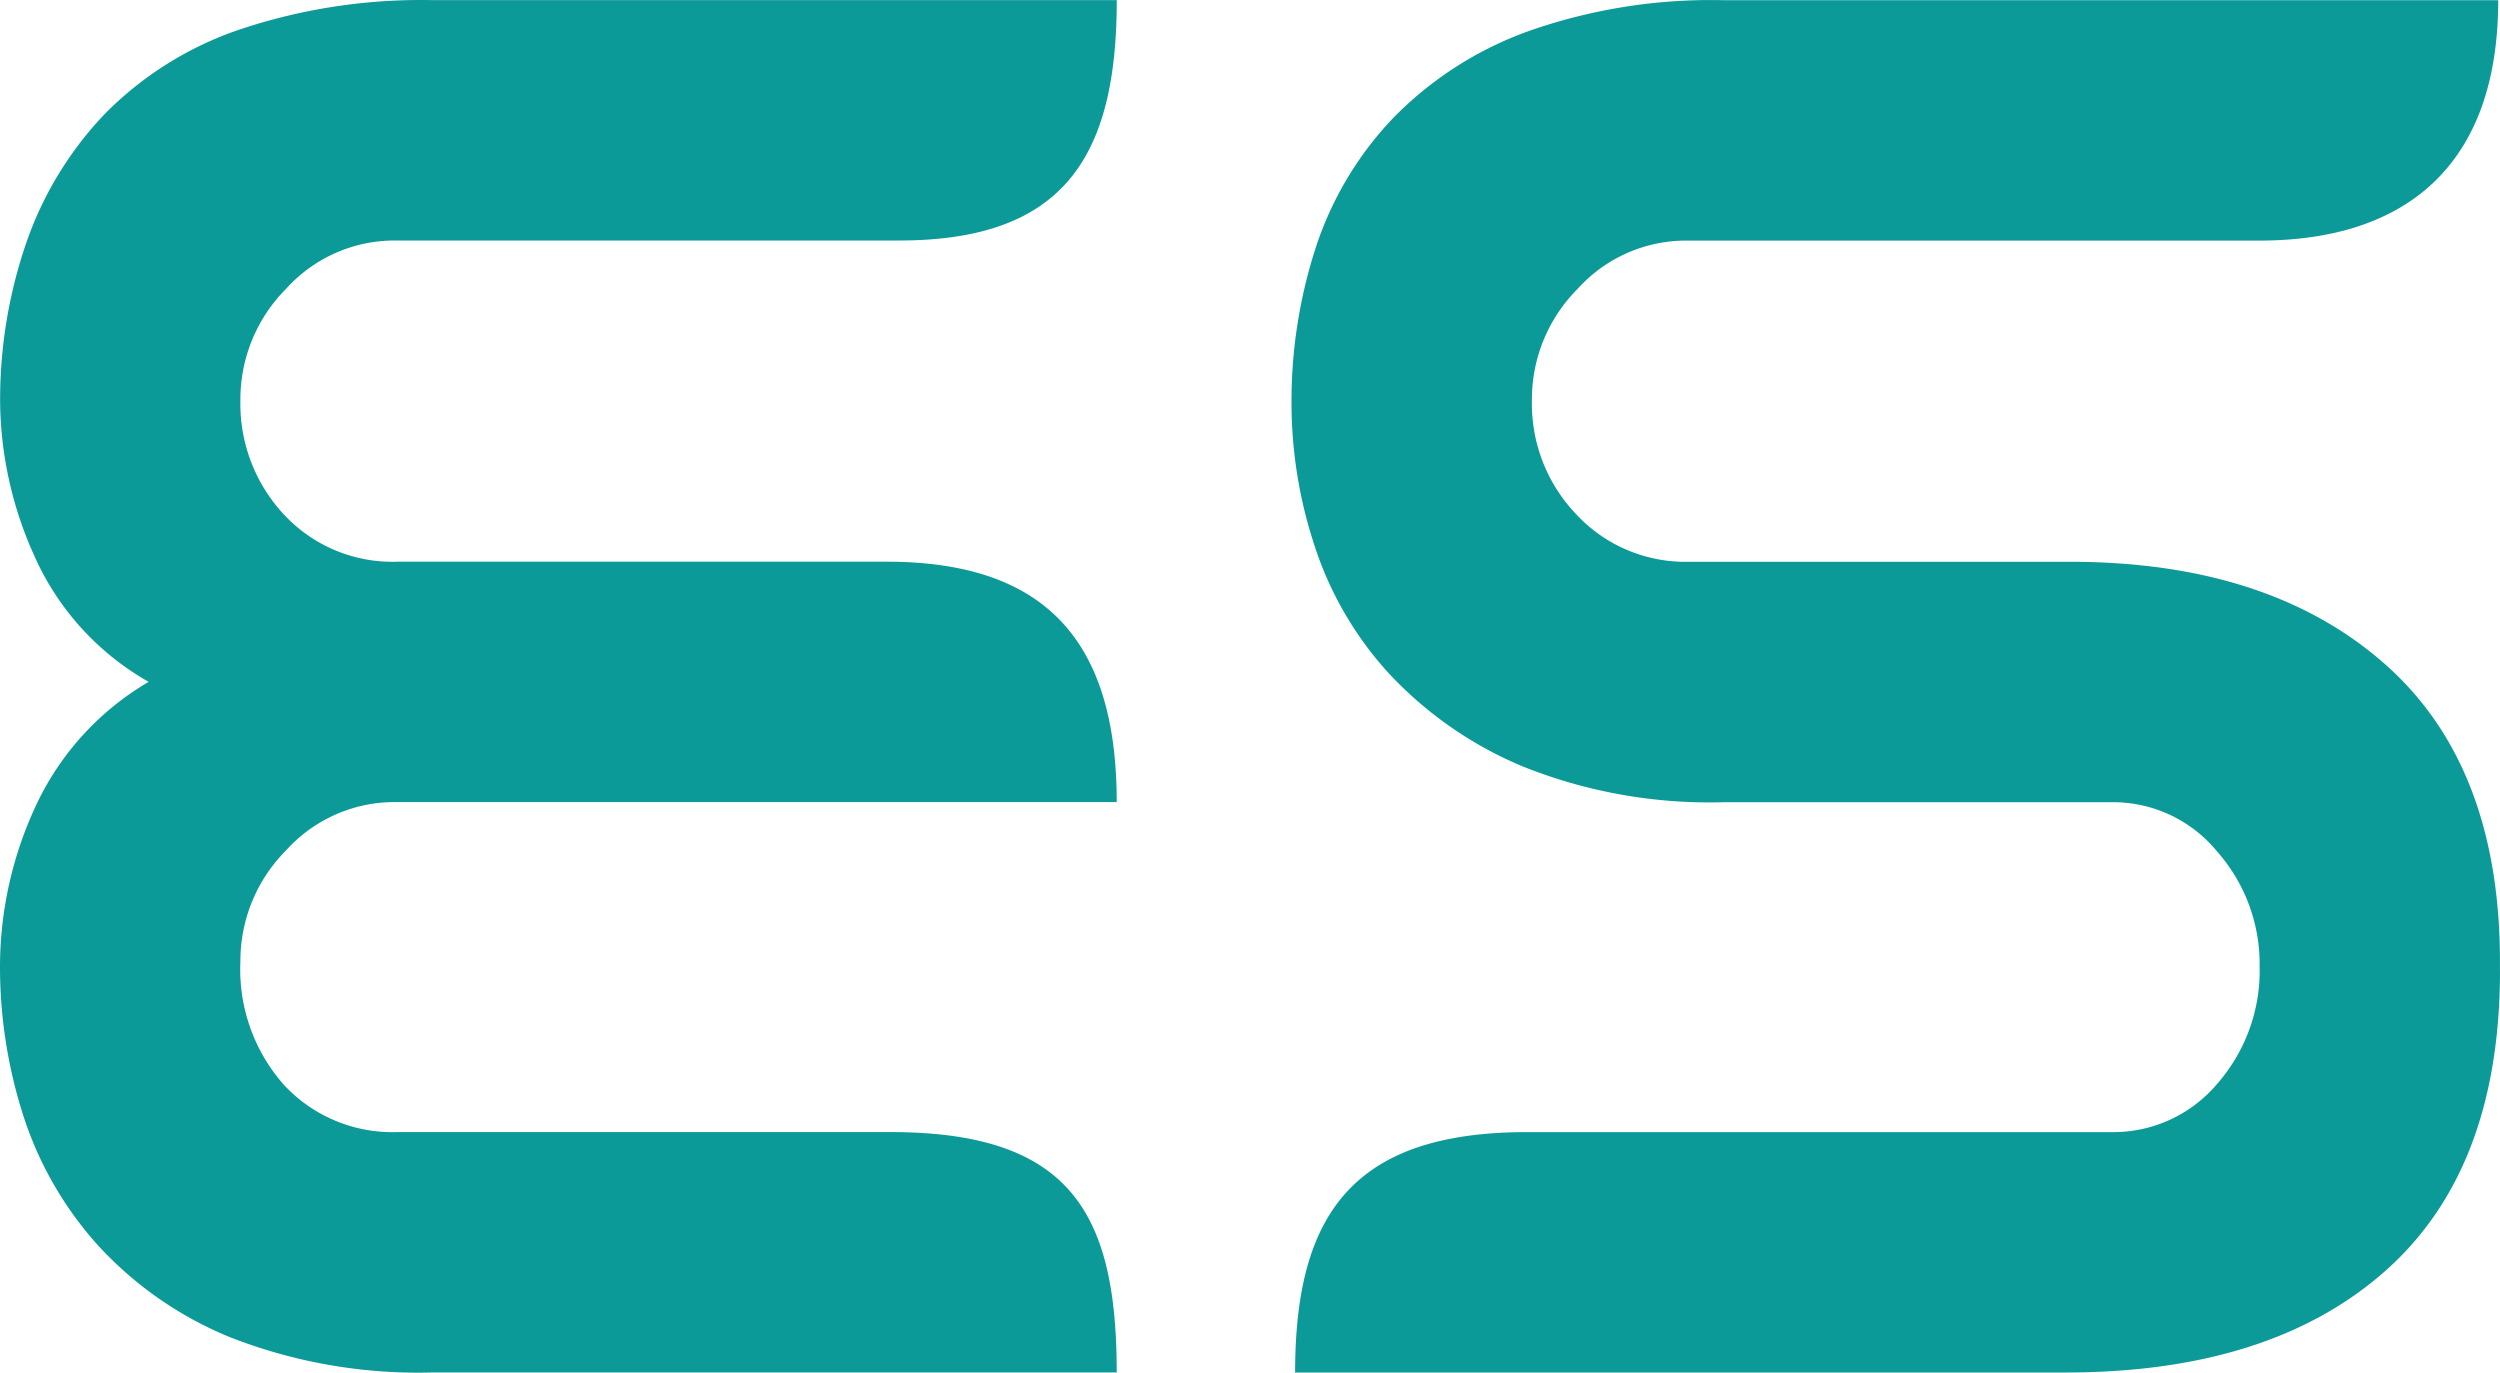 <svg xmlns="http://www.w3.org/2000/svg" width="156.989" height="86.197" viewBox="0 0 156.989 86.197">
  <path id="path4" d="M371.6,747.4H339.987a9.164,9.164,0,0,0-6.861,3.019,9.829,9.829,0,0,0-2.882,7,10.188,10.188,0,0,0,2.745,7.2,9.3,9.3,0,0,0,7.136,2.95h30.689c9.943,0,14.459,4.929,14.459,15.095H339.987a9.164,9.164,0,0,0-6.861,3.019,9.829,9.829,0,0,0-2.882,7,10.928,10.928,0,0,0,2.745,7.753,9.3,9.3,0,0,0,7.136,2.95H371.05c11.276,0,14.223,5.036,14.223,15.095H342.32a32.383,32.383,0,0,1-12.694-2.2,23.077,23.077,0,0,1-8.371-5.832,22.452,22.452,0,0,1-4.666-8.165,30.593,30.593,0,0,1-1.441-9.331,23.986,23.986,0,0,1,2.2-9.949,17.663,17.663,0,0,1,7.136-7.891,17,17,0,0,1-7.2-7.959,23.922,23.922,0,0,1-2.127-9.469A30.313,30.313,0,0,1,316.8,747.54a22.206,22.206,0,0,1,4.94-8.1,21.624,21.624,0,0,1,8.439-5.283,35.875,35.875,0,0,1,12.145-1.852h42.952c0,9.877-3.353,15.095-13.672,15.095Zm100.537,45.834q0,12.488-7.2,18.869t-20.1,6.381H396.476c0-9.961,3.654-15.095,14.569-15.095h36.666a8.533,8.533,0,0,0,6.655-3.019,10.773,10.773,0,0,0,2.676-7.41,10.66,10.66,0,0,0-2.676-7.2,8.453,8.453,0,0,0-6.655-3.088h-24.29a31.514,31.514,0,0,1-12.694-2.264,24.237,24.237,0,0,1-8.371-5.832,21.9,21.9,0,0,1-4.666-8.028,28.664,28.664,0,0,1-1.441-8.851,31.256,31.256,0,0,1,1.51-9.812,21.419,21.419,0,0,1,4.8-8.1A22.524,22.524,0,0,1,411,734.3a34.5,34.5,0,0,1,12.419-1.99h48.606c0,10.339-5.769,15.095-15,15.095H421.089a9.168,9.168,0,0,0-6.862,3.019,9.831,9.831,0,0,0-2.882,7,10.05,10.05,0,0,0,2.813,7.2,9.355,9.355,0,0,0,7.067,2.95H445.1q12.488,0,19.761,6.381t7.273,18.732v.549Z" transform="translate(-315.148 -732.297)" fill="#0b9a98" fill-rule="evenodd"/>
</svg>
